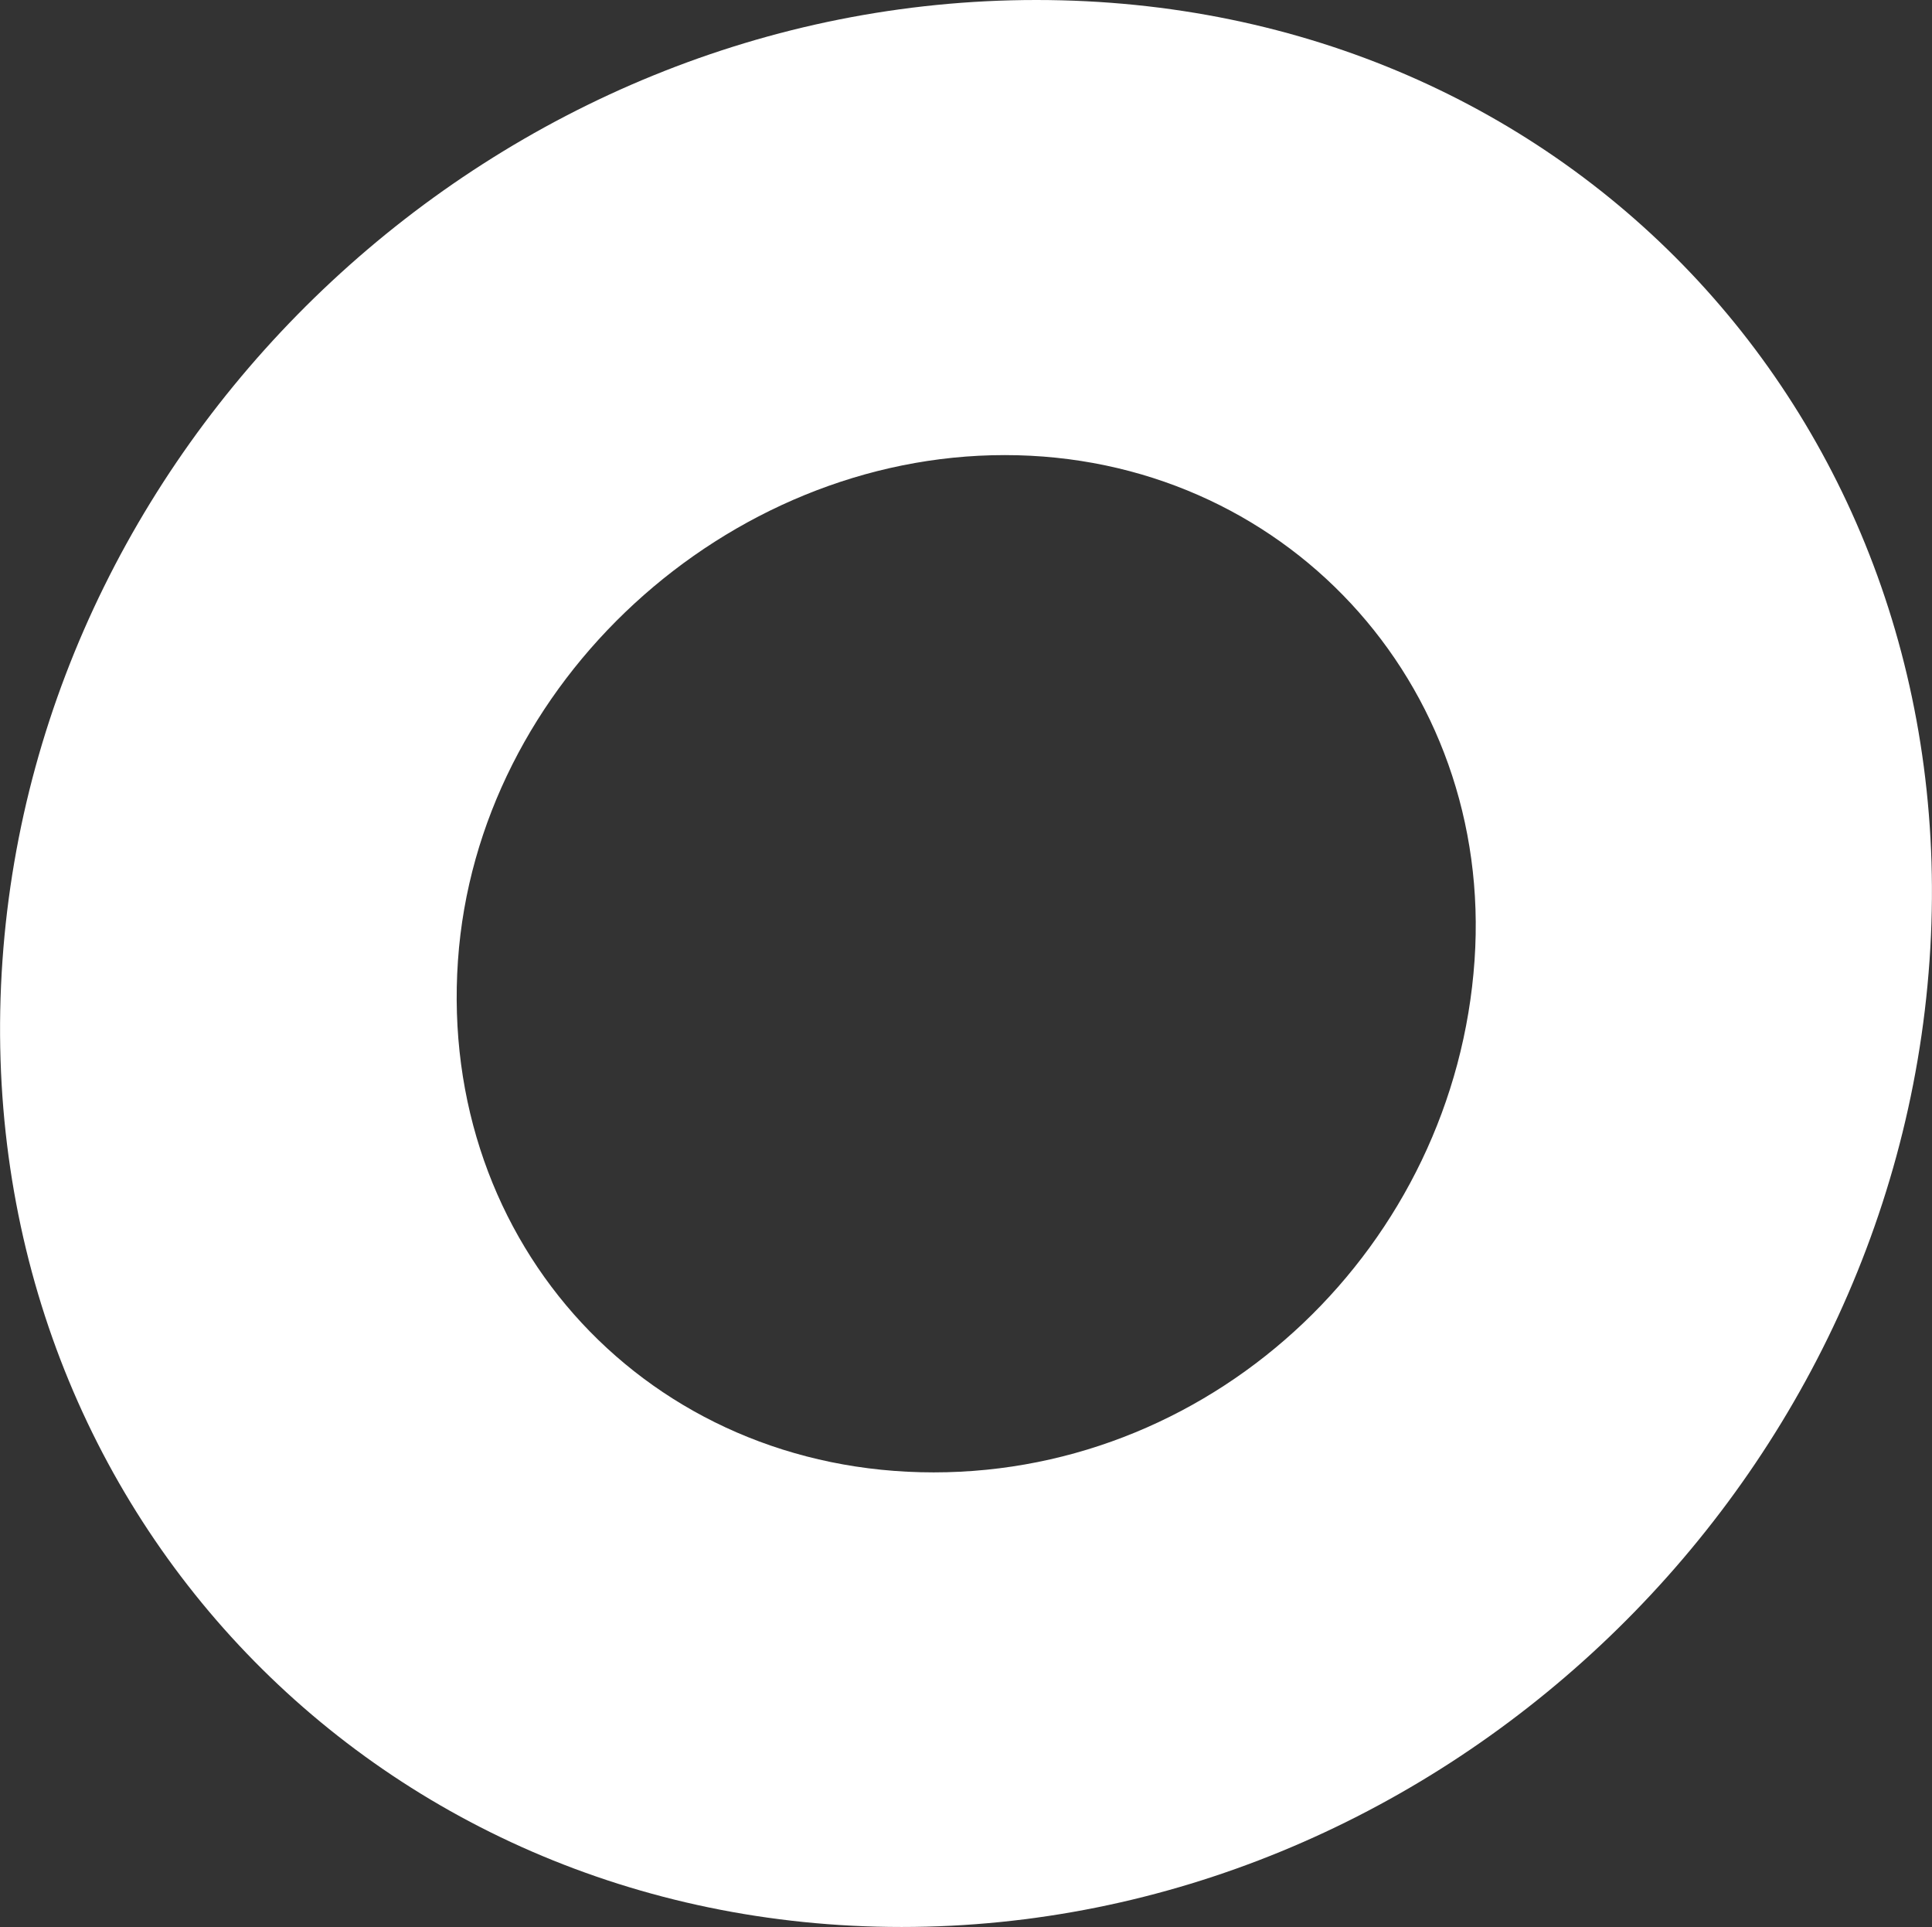 <?xml version="1.0" encoding="UTF-8"?>
<svg id="_レイヤー_2" data-name="レイヤー_2" xmlns="http://www.w3.org/2000/svg" viewBox="0 0 39.15 39.04">
  <rect x="0" y="0" width="39.15" height="39.04" fill="#333333" stroke="none"/>
  <defs>
    <style>
      .cls-1 {
        fill: #fff;
      }
    </style>
  </defs>
  <g id="_レイヤー_2-2" data-name="_レイヤー_2">
    <path class="cls-1" d="M39.1,19.46c-.76,10.88-10.07,19.58-20.83,19.58S-.71,30.34.05,19.46C.8,8.71,10.11,0,21,0s18.85,8.7,18.1,19.46ZM9.28,19.46c-.4,5.76,3.88,10.37,9.64,10.37s10.56-4.61,10.96-10.37c.39-5.63-3.89-10.24-9.52-10.24s-10.69,4.61-11.08,10.24Z"/>
  </g>
</svg>